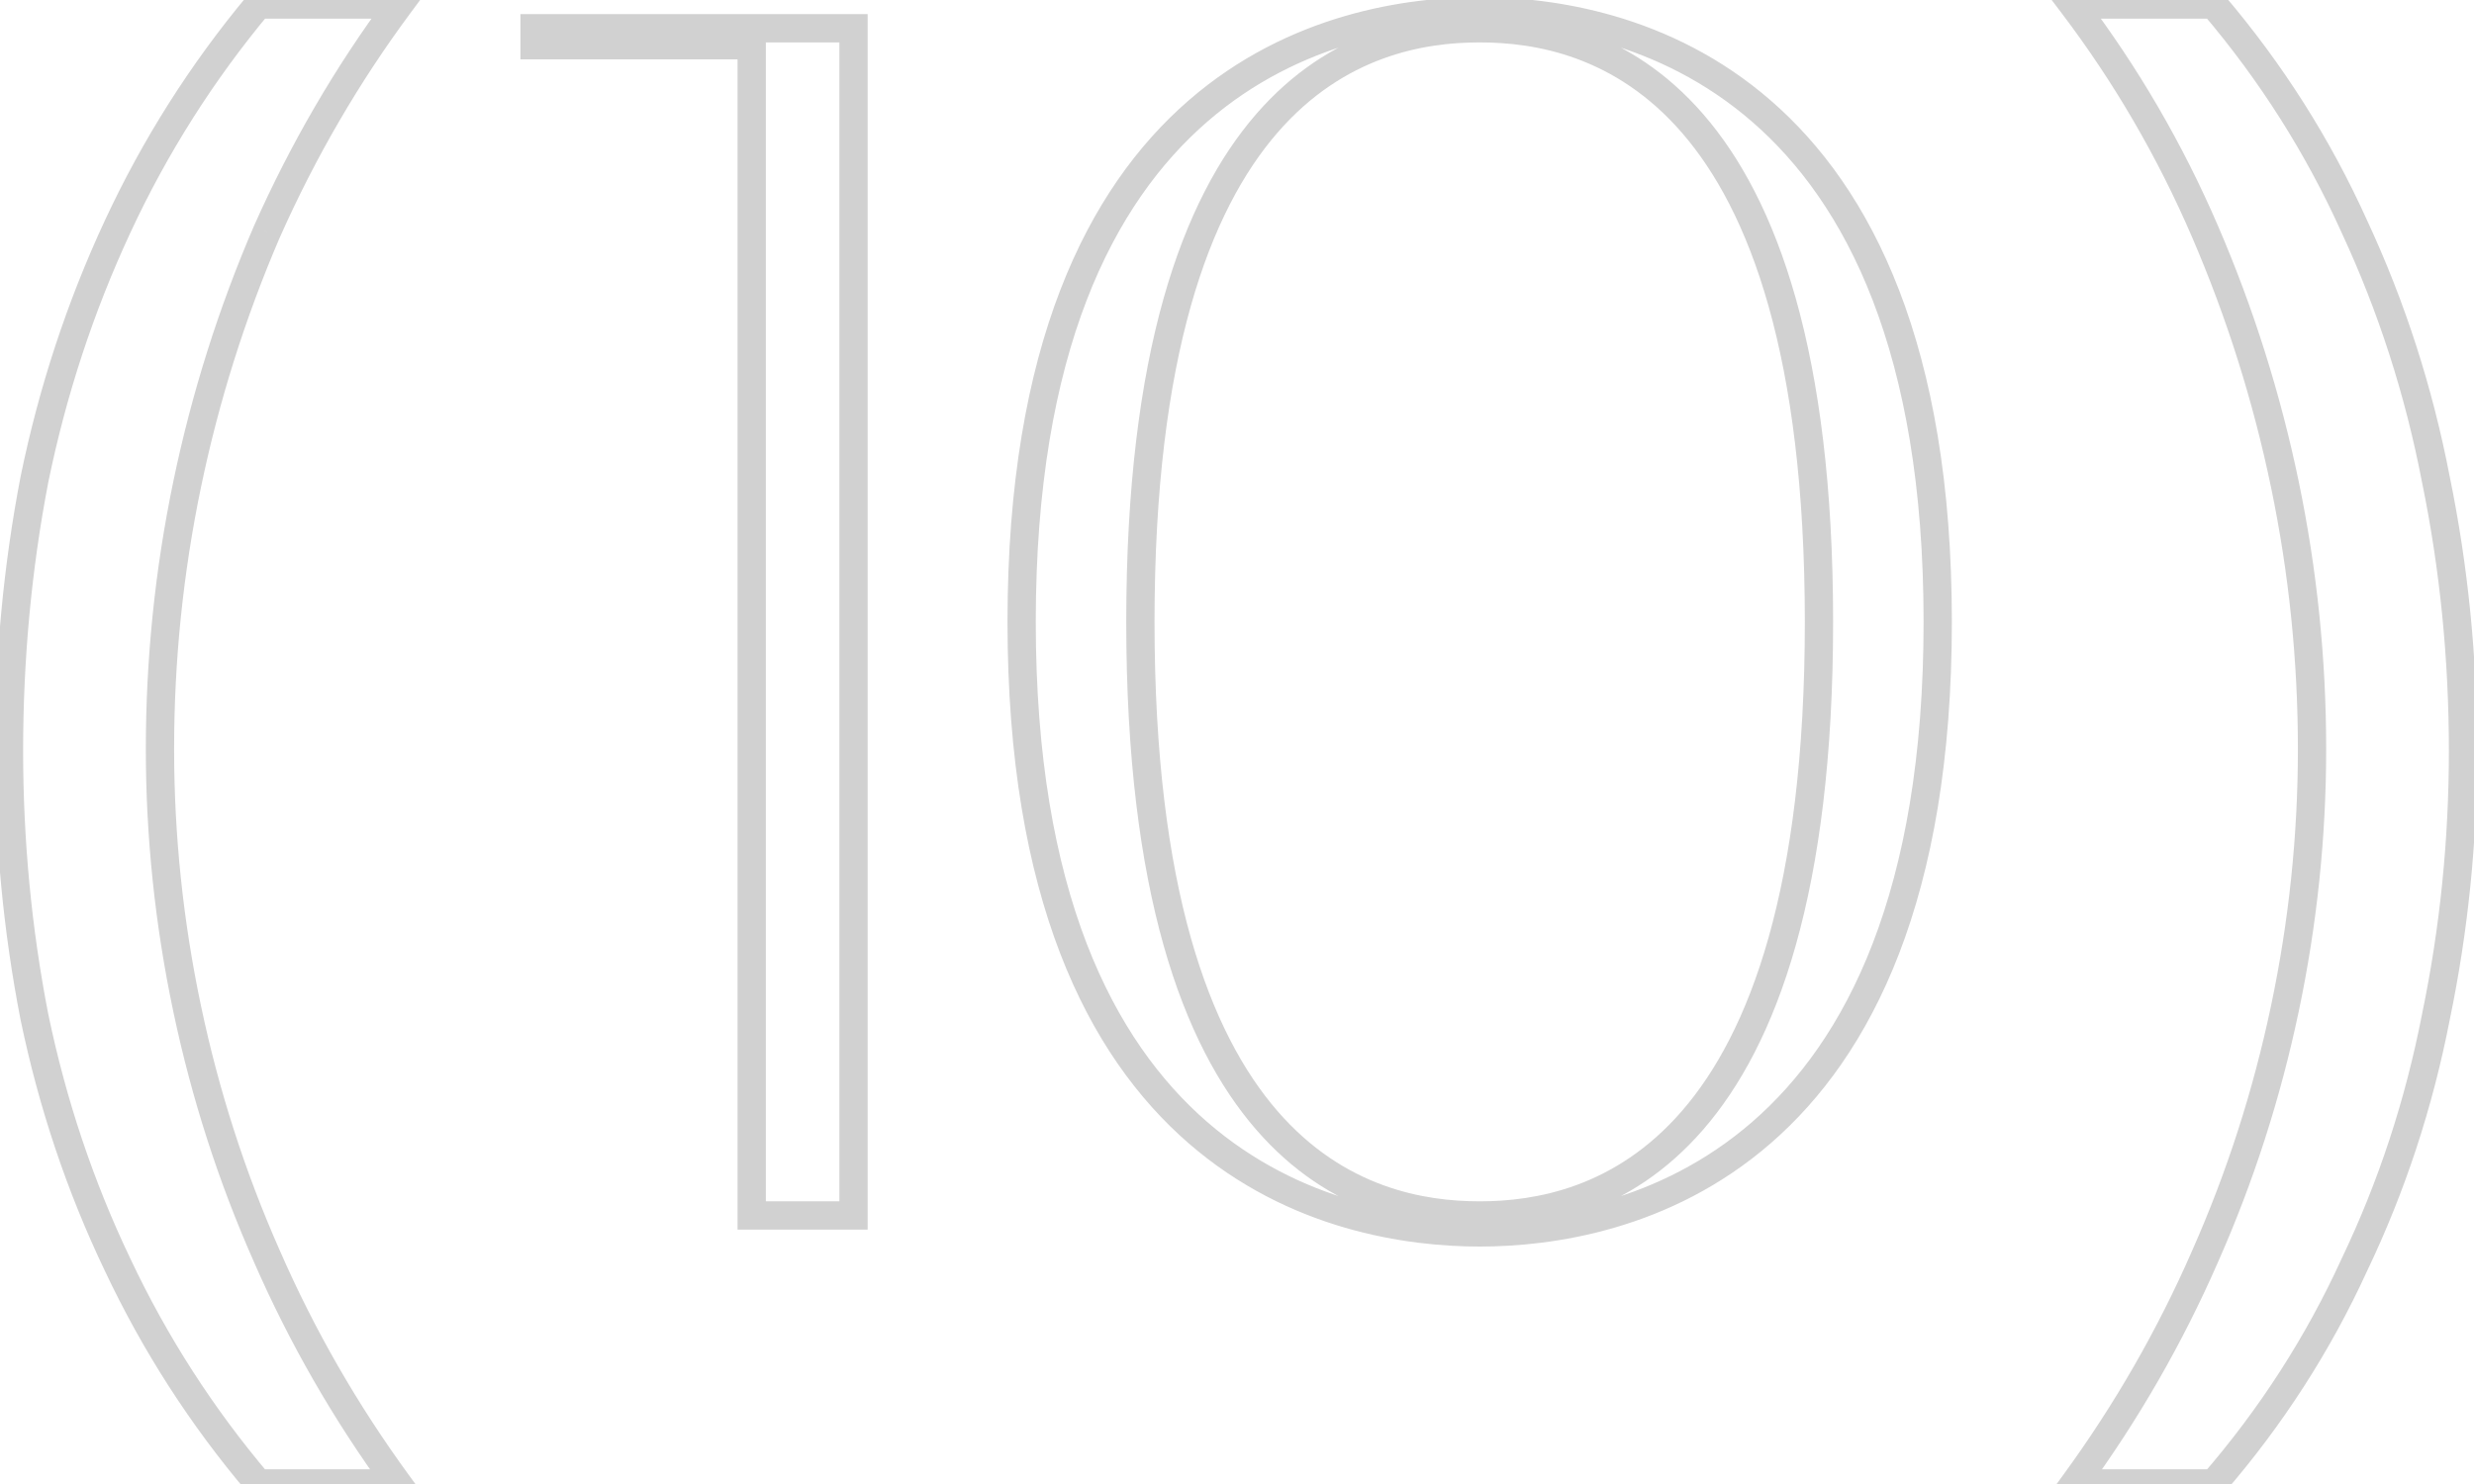 <?xml version="1.0" encoding="UTF-8"?> <svg xmlns="http://www.w3.org/2000/svg" width="175" height="105" viewBox="0 0 175 105" fill="none"> <path d="M2.436 33.92L1.456 33.719L1.454 33.731L2.436 33.92ZM8.316 16.04L9.223 16.462L9.223 16.462L8.316 16.04ZM18.276 0.32V-0.68H17.808L17.508 -0.32L18.276 0.32ZM28.236 0.32L29.039 0.916L30.223 -0.68H28.236V0.32ZM18.876 16.4L17.962 15.994L17.957 16.005L18.876 16.4ZM13.236 34.28L12.257 34.077L12.257 34.077L13.236 34.28ZM18.876 88.88L19.792 88.48L19.79 88.475L18.876 88.88ZM28.116 104.96V105.96H30.084L28.924 104.37L28.116 104.96ZM18.276 104.96L17.513 105.607L17.813 105.96H18.276V104.96ZM8.316 89.48L9.22 89.054L9.218 89.049L8.316 89.48ZM2.436 71.96L1.454 72.151L1.457 72.163L2.436 71.96ZM1.636 53.12C1.636 46.621 2.23 40.285 3.418 34.109L1.454 33.731C0.242 40.035 -0.364 46.499 -0.364 53.12H1.636ZM3.416 34.121C4.68 27.956 6.616 22.07 9.223 16.462L7.409 15.618C4.736 21.37 2.752 27.404 1.456 33.719L3.416 34.121ZM9.223 16.462C11.826 10.86 15.1 5.693 19.044 0.96L17.508 -0.32C13.452 4.547 10.085 9.86 7.409 15.618L9.223 16.462ZM18.276 1.32H28.236V-0.68H18.276V1.32ZM27.433 -0.276C23.708 4.744 20.551 10.168 17.962 15.994L19.79 16.806C22.32 11.112 25.404 5.816 29.039 0.916L27.433 -0.276ZM17.957 16.005C15.451 21.826 13.55 27.851 12.257 34.077L14.215 34.483C15.481 28.389 17.341 22.494 19.794 16.796L17.957 16.005ZM12.257 34.077C10.963 40.304 10.316 46.612 10.316 53H12.316C12.316 46.748 12.949 40.576 14.215 34.483L12.257 34.077ZM10.316 53C10.316 59.23 10.963 65.419 12.257 71.566L14.214 71.154C12.949 65.141 12.316 59.09 12.316 53H10.316ZM12.257 71.566C13.552 77.713 15.453 83.62 17.962 89.285L19.79 88.475C17.339 82.94 15.48 77.167 14.214 71.154L12.257 71.566ZM17.959 89.28C20.469 95.028 23.585 100.451 27.308 105.55L28.924 104.37C25.286 99.389 22.243 94.092 19.792 88.48L17.959 89.28ZM28.116 103.96H18.276V105.96H28.116V103.96ZM19.039 104.313C15.095 99.66 11.823 94.574 9.22 89.054L7.411 89.906C10.089 95.586 13.456 100.82 17.513 105.607L19.039 104.313ZM9.218 89.049C6.614 83.603 4.679 77.84 3.415 71.757L1.457 72.163C2.753 78.4 4.738 84.317 7.414 89.912L9.218 89.049ZM3.417 71.769C2.23 65.673 1.636 59.457 1.636 53.12H-0.364C-0.364 59.583 0.242 65.927 1.454 72.151L3.417 71.769ZM60.373 86V87H61.373V86H60.373ZM60.373 2H61.373V1H60.373V2ZM37.812 2V1H36.812V2H37.812ZM37.812 3.2H36.812V4.2H37.812V3.2ZM53.172 3.2H54.172V2.2H53.172V3.2ZM53.172 86H52.172V87H53.172V86ZM61.373 86V2H59.373V86H61.373ZM60.373 1H37.812V3H60.373V1ZM36.812 2V3.2H38.812V2H36.812ZM37.812 4.2H53.172V2.2H37.812V4.2ZM52.172 3.2V86H54.172V3.2H52.172ZM53.172 87H60.373V85H53.172V87ZM71.266 44C71.266 63.576 76.939 74.691 84.075 80.89C91.183 87.065 99.56 88.2 104.666 88.2V86.2C99.811 86.2 91.988 85.115 85.386 79.38C78.812 73.669 73.266 63.184 73.266 44H71.266ZM104.666 88.2C109.771 88.2 118.148 87.065 125.256 80.89C132.392 74.691 138.066 63.576 138.066 44H136.066C136.066 63.184 130.519 73.669 123.945 79.38C117.343 85.115 109.52 86.2 104.666 86.2V88.2ZM138.066 44C138.066 24.424 132.392 13.309 125.256 7.11C118.148 0.935 109.771 -0.2 104.666 -0.2V1.8C109.52 1.8 117.343 2.885 123.945 8.62C130.519 14.331 136.066 24.816 136.066 44H138.066ZM104.666 -0.2C99.56 -0.2 91.183 0.935 84.075 7.11C76.939 13.309 71.266 24.424 71.266 44H73.266C73.266 24.816 78.812 14.331 85.386 8.62C91.988 2.885 99.811 1.8 104.666 1.8V-0.2ZM127.666 44C127.666 62.909 123.724 73.126 118.97 78.61C114.247 84.058 108.577 85 104.666 85V87C108.914 87 115.244 85.962 120.481 79.92C125.687 73.915 129.666 63.131 129.666 44H127.666ZM104.666 85C100.754 85 95.084 84.058 90.361 78.61C85.607 73.126 81.666 62.909 81.666 44H79.666C79.666 63.131 83.644 73.915 88.85 79.92C94.087 85.962 100.417 87 104.666 87V85ZM81.666 44C81.666 25.091 85.607 14.874 90.361 9.39C95.084 3.942 100.754 3 104.666 3V1C100.417 1 94.087 2.038 88.85 8.08C83.644 14.085 79.666 24.869 79.666 44H81.666ZM104.666 3C108.577 3 114.247 3.942 118.97 9.39C123.724 14.874 127.666 25.091 127.666 44H129.666C129.666 24.869 125.687 14.085 120.481 8.08C115.244 2.038 108.914 1 104.666 1V3ZM172.303 71.96L171.324 71.757L171.322 71.769L172.303 71.96ZM166.543 89.48L165.641 89.049L165.638 89.056L165.634 89.064L166.543 89.48ZM156.583 104.96V105.96H157.041L157.34 105.614L156.583 104.96ZM146.743 104.96L145.936 104.37L144.775 105.96H146.743V104.96ZM155.983 88.88L155.069 88.475L155.067 88.48L155.983 88.88ZM161.623 71.36L160.645 71.154L160.645 71.154L161.623 71.36ZM161.623 34.28L160.644 34.483L160.644 34.483L161.623 34.28ZM155.983 16.4L156.902 16.005L156.902 16.005L155.983 16.4ZM146.623 0.32V-0.68H144.611L145.827 0.924L146.623 0.32ZM156.583 0.32L157.345 -0.328L157.046 -0.68H156.583V0.32ZM166.543 16.04L165.632 16.451L165.637 16.462L166.543 16.04ZM172.303 33.92L171.321 34.109L171.324 34.121L172.303 33.92ZM173.223 53.12C173.223 59.453 172.59 65.665 171.324 71.757L173.283 72.163C174.577 65.935 175.223 59.587 175.223 53.12H173.223ZM171.322 71.769C170.138 77.848 168.244 83.607 165.641 89.049L167.446 89.912C170.123 84.313 172.069 78.392 173.285 72.151L171.322 71.769ZM165.634 89.064C163.114 94.577 159.846 99.657 155.827 104.306L157.34 105.614C161.481 100.823 164.853 95.583 167.453 89.896L165.634 89.064ZM156.583 103.96H146.743V105.96H156.583V103.96ZM147.551 105.55C151.274 100.451 154.39 95.028 156.9 89.28L155.067 88.48C152.616 94.092 149.573 99.389 145.936 104.37L147.551 105.55ZM156.898 89.285C159.406 83.62 161.308 77.713 162.602 71.566L160.645 71.154C159.379 77.167 157.52 82.94 155.069 88.475L156.898 89.285ZM162.602 71.566C163.896 65.419 164.543 59.23 164.543 53H162.543C162.543 59.09 161.911 65.141 160.645 71.154L162.602 71.566ZM164.543 53C164.543 46.612 163.896 40.304 162.603 34.077L160.644 34.483C161.91 40.576 162.543 46.748 162.543 53H164.543ZM162.603 34.077C161.309 27.851 159.409 21.826 156.902 16.005L155.065 16.796C157.518 22.494 159.378 28.389 160.644 34.483L162.603 34.077ZM156.902 16.005C154.39 10.171 151.23 4.741 147.42 -0.284L145.827 0.924C149.537 5.819 152.617 11.109 155.065 16.796L156.902 16.005ZM146.623 1.32H156.583V-0.68H146.623V1.32ZM155.821 0.968C159.841 5.697 163.111 10.857 165.632 16.451L167.455 15.629C164.856 9.863 161.485 4.543 157.345 -0.328L155.821 0.968ZM165.637 16.462C168.242 22.066 170.137 27.948 171.321 34.109L173.285 33.731C172.07 27.412 170.125 21.374 167.45 15.618L165.637 16.462ZM171.324 34.121C172.59 40.293 173.223 46.626 173.223 53.12H175.223C175.223 46.495 174.577 40.027 173.283 33.719L171.324 34.121Z" fill="#D1D1D1"></path> </svg> 